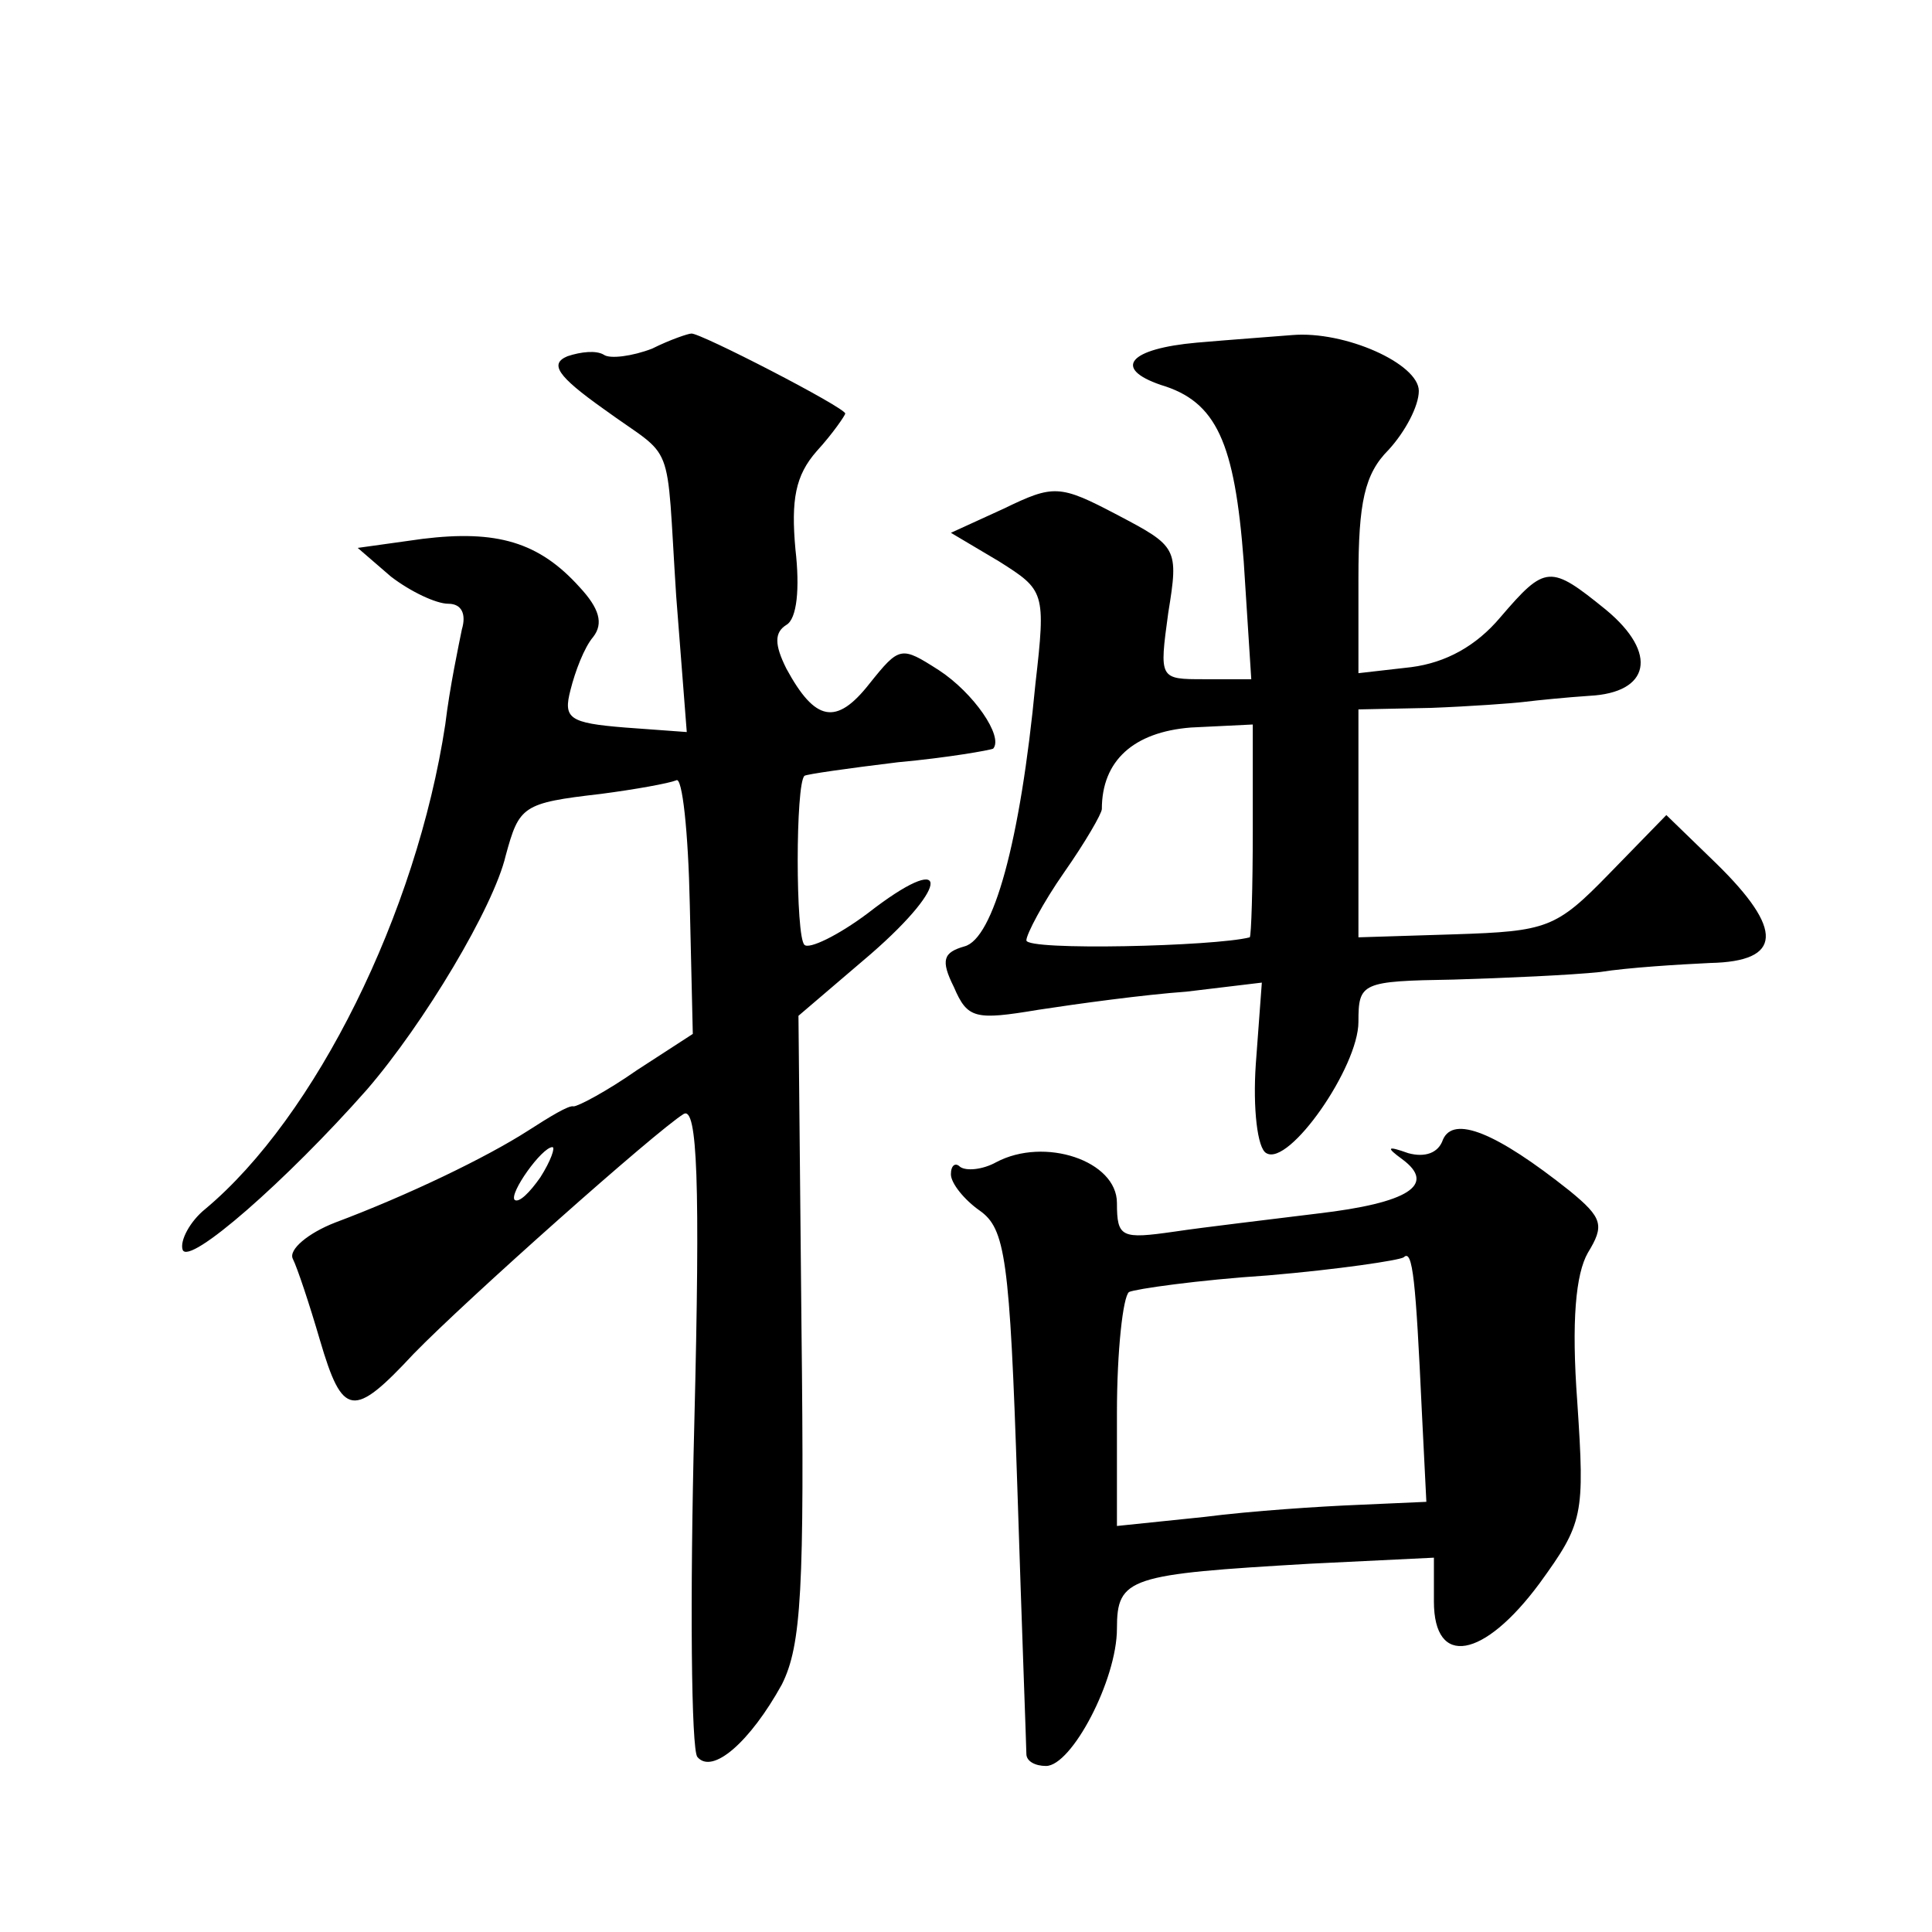 <?xml version="1.0" standalone="no"?>
<!DOCTYPE svg PUBLIC "-//W3C//DTD SVG 20010904//EN"
 "http://www.w3.org/TR/2001/REC-SVG-20010904/DTD/svg10.dtd">
<svg version="1.0" xmlns="http://www.w3.org/2000/svg"
 width="128pt" height="128pt" viewBox="0 0 128 128"
 preserveAspectRatio="xMidYMid meet">
<g transform="translate(0,128) scale(0.1,-0.1)"
fill="#0" stroke="none">
<path d="M432 1049 c-13 -5 -28 -7 -32 -4 -5 3 -15 2 -24 -1 -12 -5 -7 -13 24 -35
48 -35 41 -16 48 -124 l7 -90 -41 3 c-37 3 -41 6 -36 25 3 12 9 28 15 35 7 9 4
19 -9 33 -27 30 -55 38 -104 32 l-43 -6 22 -19 c13 -10 30 -18 38 -18 9 0 12 -7
9 -17 -2 -10 -8 -38 -11 -63 -19 -125 -86 -260 -159 -321 -10 -8 -17 -21 -15 -27
4 -11 69 46 122 106 38 44 84 121 92 155 9 33 11 35 63 41 23 3 45 7 50 9 4 3 8
-34 9 -82 l2 -86 -37 -24 c-20 -14 -39 -24 -42 -24 -3 1 -16 -7 -30 -16 -28 -18
-80 -43 -128 -61 -18 -7 -31 -18 -28 -24 3 -6 11 -30 18 -54 15 -51 22 -52 62 -9
35 36 161 148 179 159 9 5 11 -45 7 -205 -3 -117 -2 -216 2 -221 10 -12 35 10 56
48 13 26 15 63 13 237 l-2 206 48 41 c54 47 52 69 -2 27 -20 -15 -39 -24 -42 -21
-6 5 -6 107 0 112 1 1 29 5 62 9 33 3 61 8 63 9 7 8 -13 37 -36 52 -25 16 -26 16
-46 -9 -22 -28 -36 -25 -55 10 -8 16 -8 24 0 29 7 4 9 24 6 50 -3 33 0 49 14 65
11 12 19 24 19 25 0 4 -97 54 -102 53 -2 0 -14 -4 -26 -10z m-74 -549 c-7 -10 -14
-17 -17 -15 -4 4 18 35 25 35 2 0 -1 -9 -8 -20z M793 1053 c-45 -4 -56 -17 -24
-28 37 -11 49 -38 55 -117 l5 -78 -31 0 c-30 0 -30 0 -24 44 7 43 6 44 -34 65 -38
20 -42 20 -75 4 l-35 -16 32 -19 c30 -19 31 -20 24 -81 -10 -105 -28 -169 -47 -174
-14 -4 -16 -9 -7 -27 9 -21 14 -22 56 -15 26 4 70 10 98 12 l50 6 -4 -54 c-2 -29
1 -56 7 -59 15 -9 61 57 61 87 0 26 2 27 63 28 34 1 78 3 97 5 19 3 52 5 73 6 48
1 49 22 4 66 l-33 32 -38 -39 c-35 -36 -41 -38 -102 -40 l-64 -2 0 76 0 75 48 1
c26 1 54 3 62 4 8 1 28 3 43 4 40 2 46 28 11 57 -37 30 -40 30 -70 -5 -16 -19 -36
-30 -59 -33 l-35 -4 0 63 c0 50 4 69 20 85 11 12 20 29 20 39 0 18 -49 40 -84 37
-12 -1 -40 -3 -63 -5z m37 -323 c0 -38 -1 -70 -2 -71 -23 -6 -148 -9 -148 -2 0
4 11 25 25 45 14 20 25 39 25 42 0 32 21 51 59 54 l41 2 0 -70z M956 525 c-3 -9
-12 -12 -23 -9 -14 5 -15 4 -4 -4 23 -17 4 -29 -56 -36 -32 -4 -75 -9 -95 -12 -35
-5 -38 -4 -38 19 0 28 -48 44 -80 27 -9 -5 -20 -6 -24 -3 -3 3 -6 1 -6 -5 0 -6
9 -17 19 -24 17 -12 20 -31 25 -183 3 -94 6 -173 6 -177 0 -5 6 -8 13 -8 17 0 47
57 47 91 0 34 8 36 128 43 l82 4 0 -29 c0 -44 33 -38 70 12 29 40 30 45 25 120
-4 54 -1 85 7 99 11 18 10 23 -12 41 -49 39 -77 50 -84 34z m-14 -180 l3 -60 -45
-2 c-25 -1 -71 -4 -102 -8 l-58 -6 0 75 c0 41 4 77 8 80 4 2 46 8 92 11 47 4 87
10 90 12 6 6 8 -16 12 -102z"/>
</g>
</svg>
